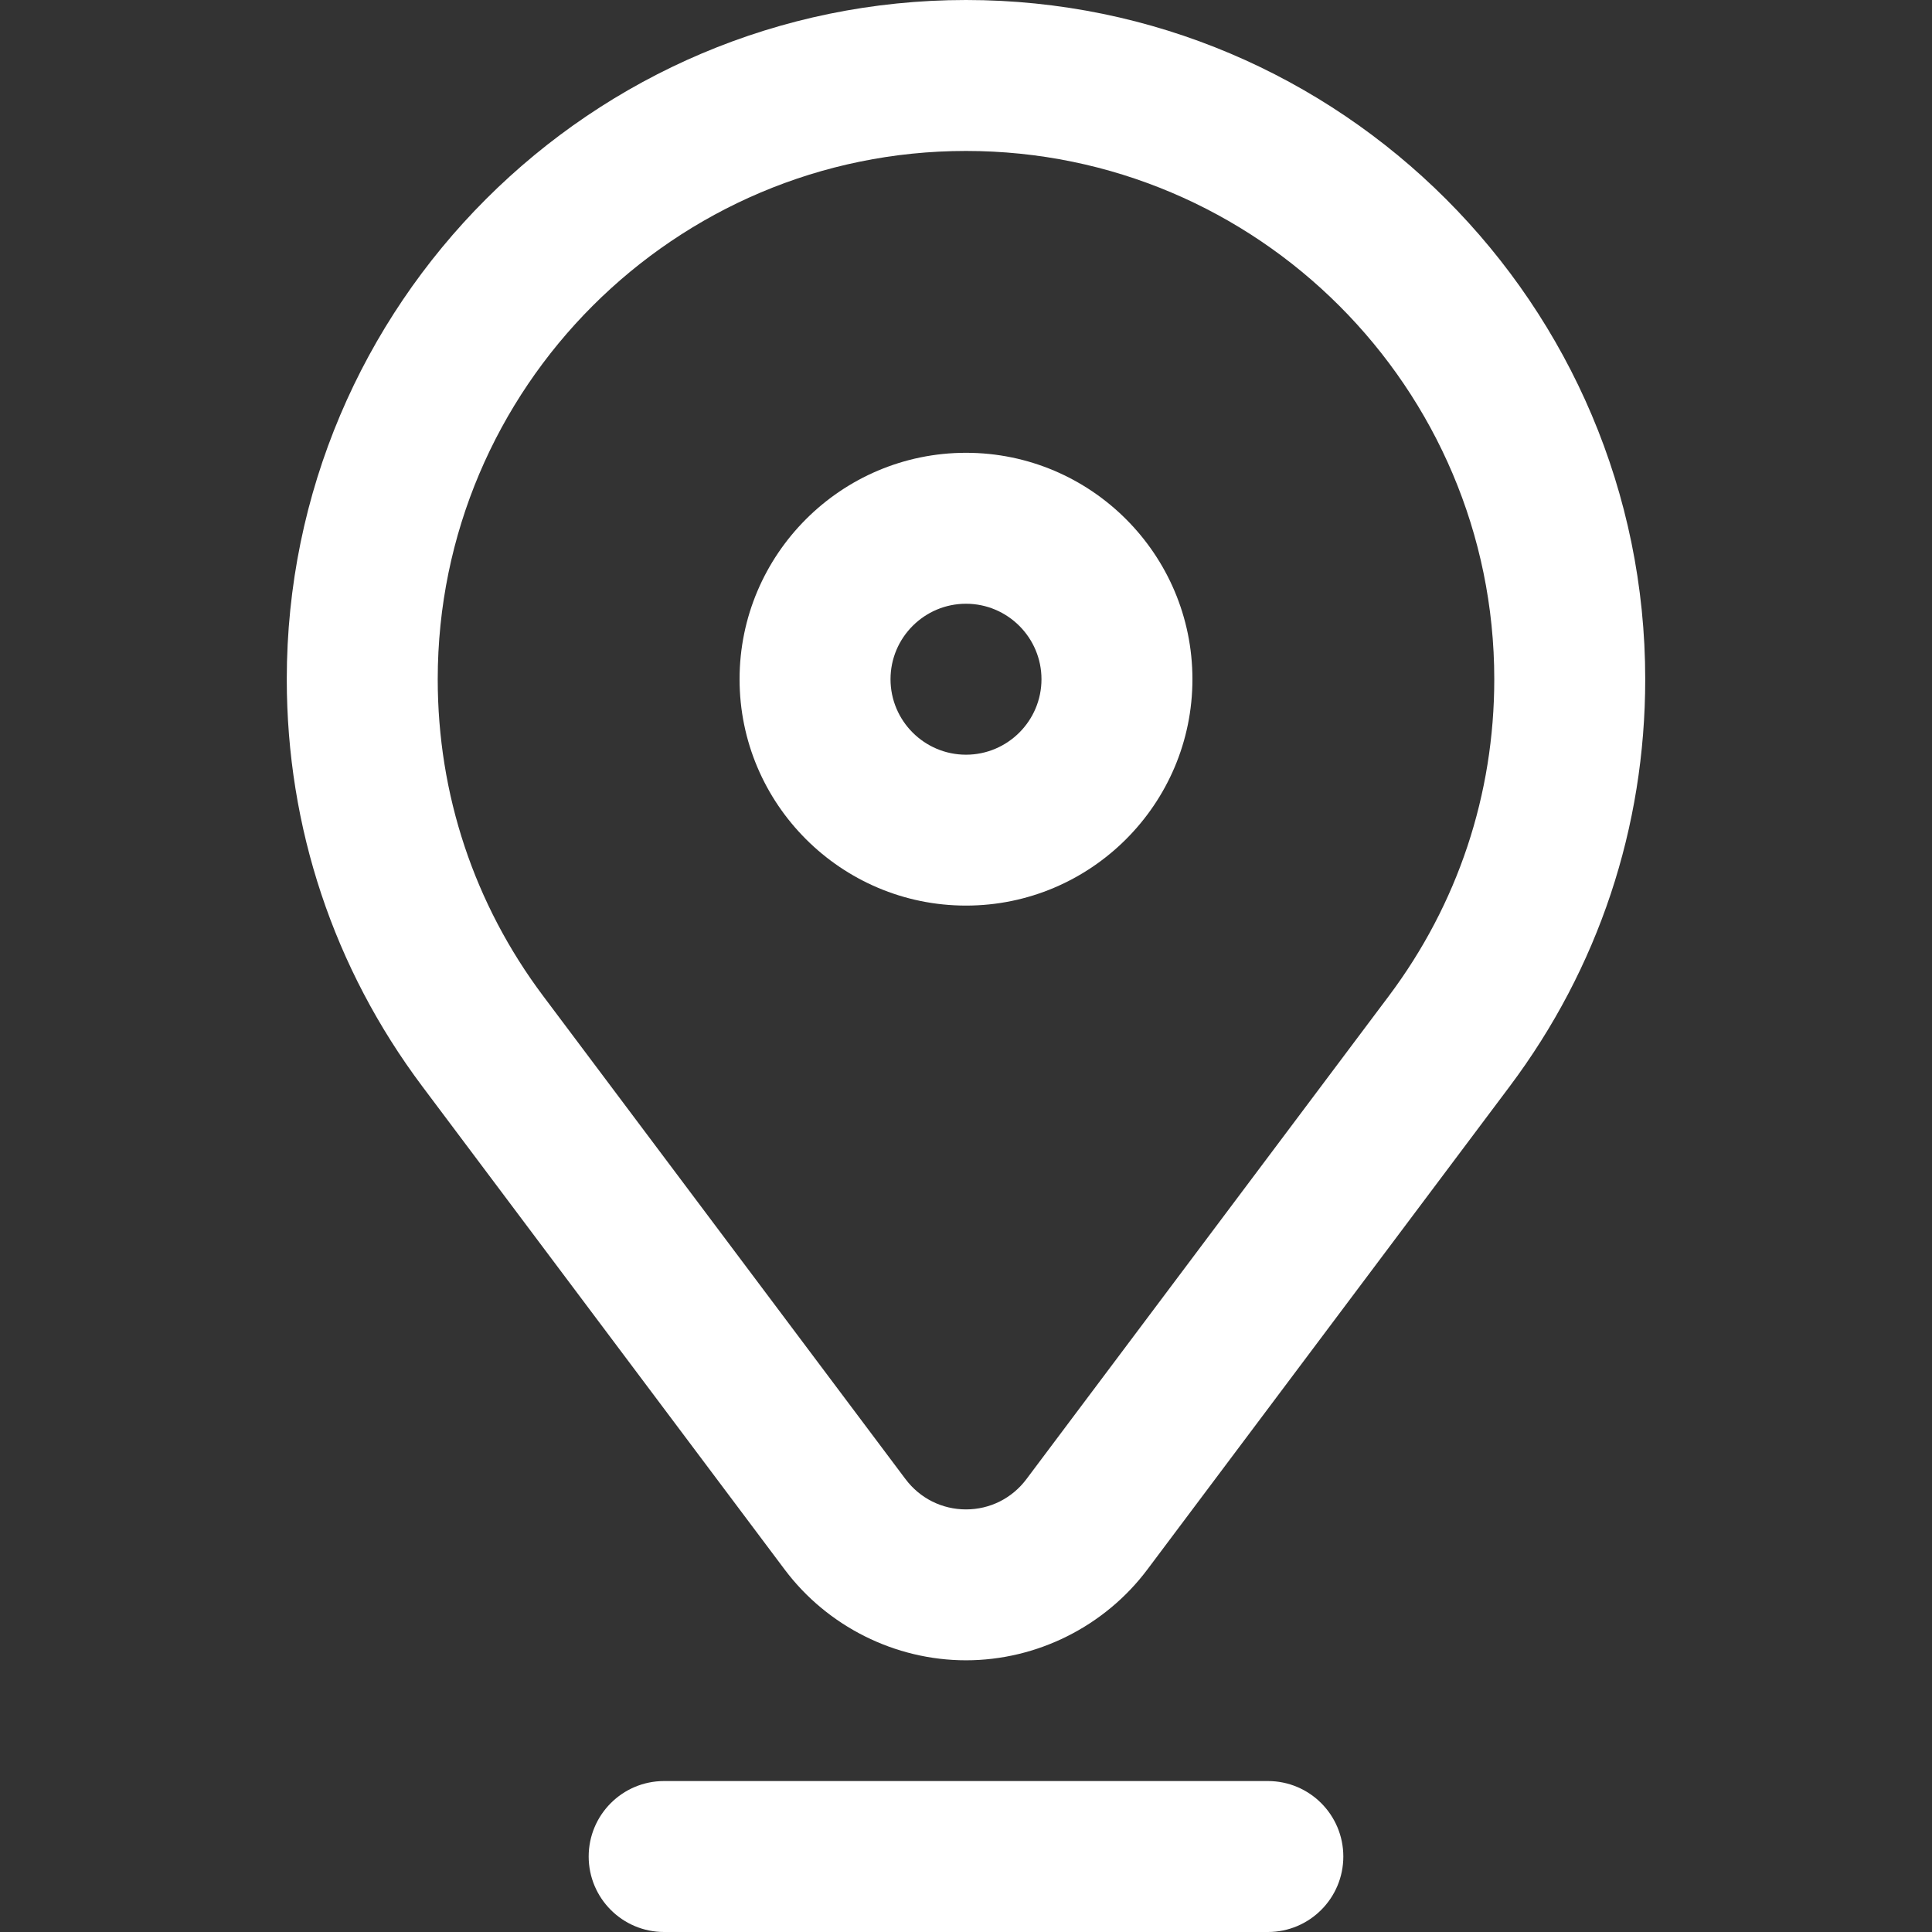 <svg width="30" height="30" viewBox="0 0 30 30" fill="none" xmlns="http://www.w3.org/2000/svg">
<rect x="0" y="0" width="30" height="30" fill="#333333" stroke="none"/>
<path d="M15 14.062C16.939 14.062 18.516 12.485 18.516 10.547C18.516 8.608 16.939 7.031 15 7.031C13.062 7.031 11.484 8.608 11.484 10.547C11.484 12.485 13.062 14.062 15 14.062ZM15 9.375C15.646 9.375 16.172 9.901 16.172 10.547C16.172 11.193 15.646 11.719 15 11.719C14.354 11.719 13.828 11.193 13.828 10.547C13.828 9.901 14.354 9.375 15 9.375Z" fill="white"/>
<path d="M25.547 10.547C25.547 4.731 20.816 0 15 0C9.184 0 4.453 4.731 4.453 10.547C4.453 12.848 5.181 15.034 6.558 16.87L12.186 24.374C12.848 25.255 13.899 25.781 15 25.781C16.101 25.781 17.152 25.255 17.814 24.374L23.442 16.87C24.819 15.034 25.547 12.848 25.547 10.547ZM21.567 15.464L15.939 22.967C15.715 23.266 15.372 23.438 15 23.438C14.628 23.438 14.285 23.266 14.061 22.968L8.433 15.464C7.363 14.037 6.797 12.336 6.797 10.547C6.797 6.024 10.477 2.344 15 2.344C19.523 2.344 23.203 6.024 23.203 10.547C23.203 12.336 22.637 14.037 21.567 15.464Z" fill="white"/>
<path d="M20.859 28.828C20.859 28.181 20.335 27.656 19.688 27.656H10.312C9.665 27.656 9.141 28.181 9.141 28.828C9.141 29.475 9.665 30 10.312 30H19.688C20.335 30 20.859 29.475 20.859 28.828Z" fill="white"/>
</svg>
